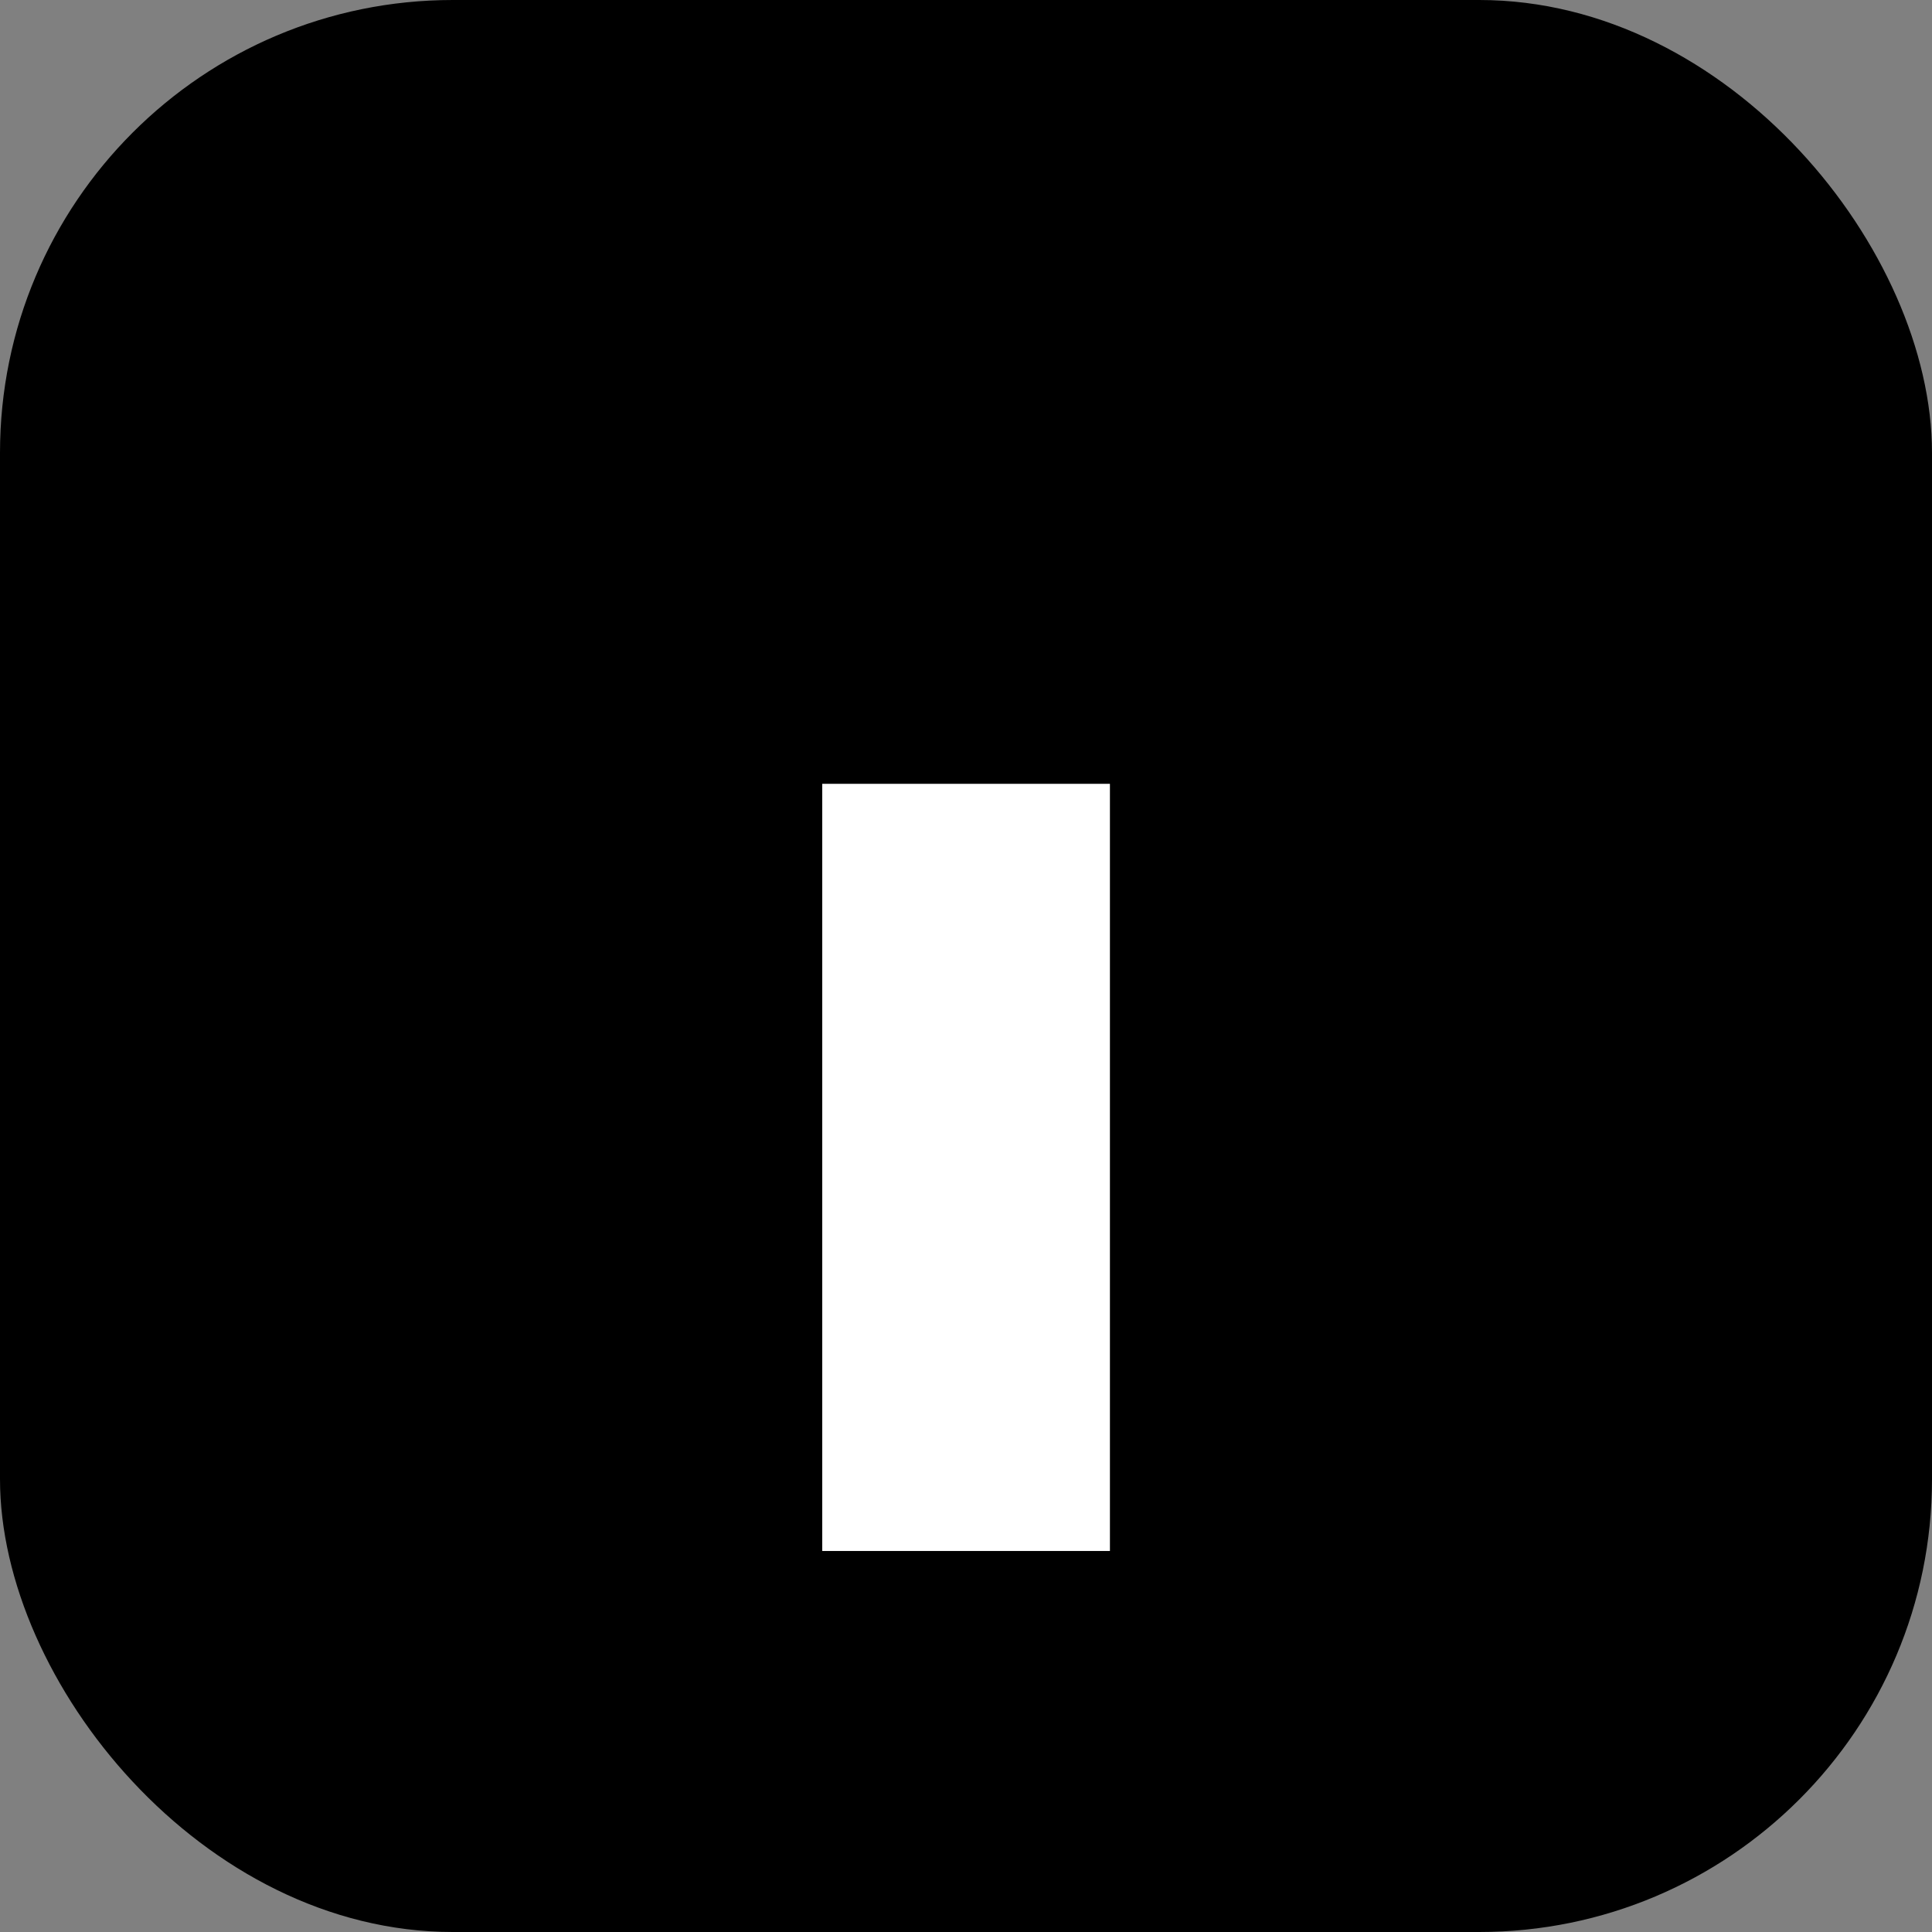<svg width="512" height="512" viewBox="0 0 512 512" fill="none" xmlns="http://www.w3.org/2000/svg">
<rect x="0" y="0" width="512" height="512" fill="#808080" stroke="none"/>
<rect width="512" height="512" rx="120" fill="black" style="fill:black;fill-opacity:1;"/>
<path d="M294.141 207.719H217.901V411.025H294.141V207.719Z" fill="white" style="fill:white;fill-opacity:1;"/>
<path d="M217.901 100.973V202.626L294.099 156.89V100.973H217.901Z" fill="#1B45A5" style="fill:#1B45A5;fill:color(display-p3 0.106 0.271 0.647);fill-opacity:1;"/>
</svg>
